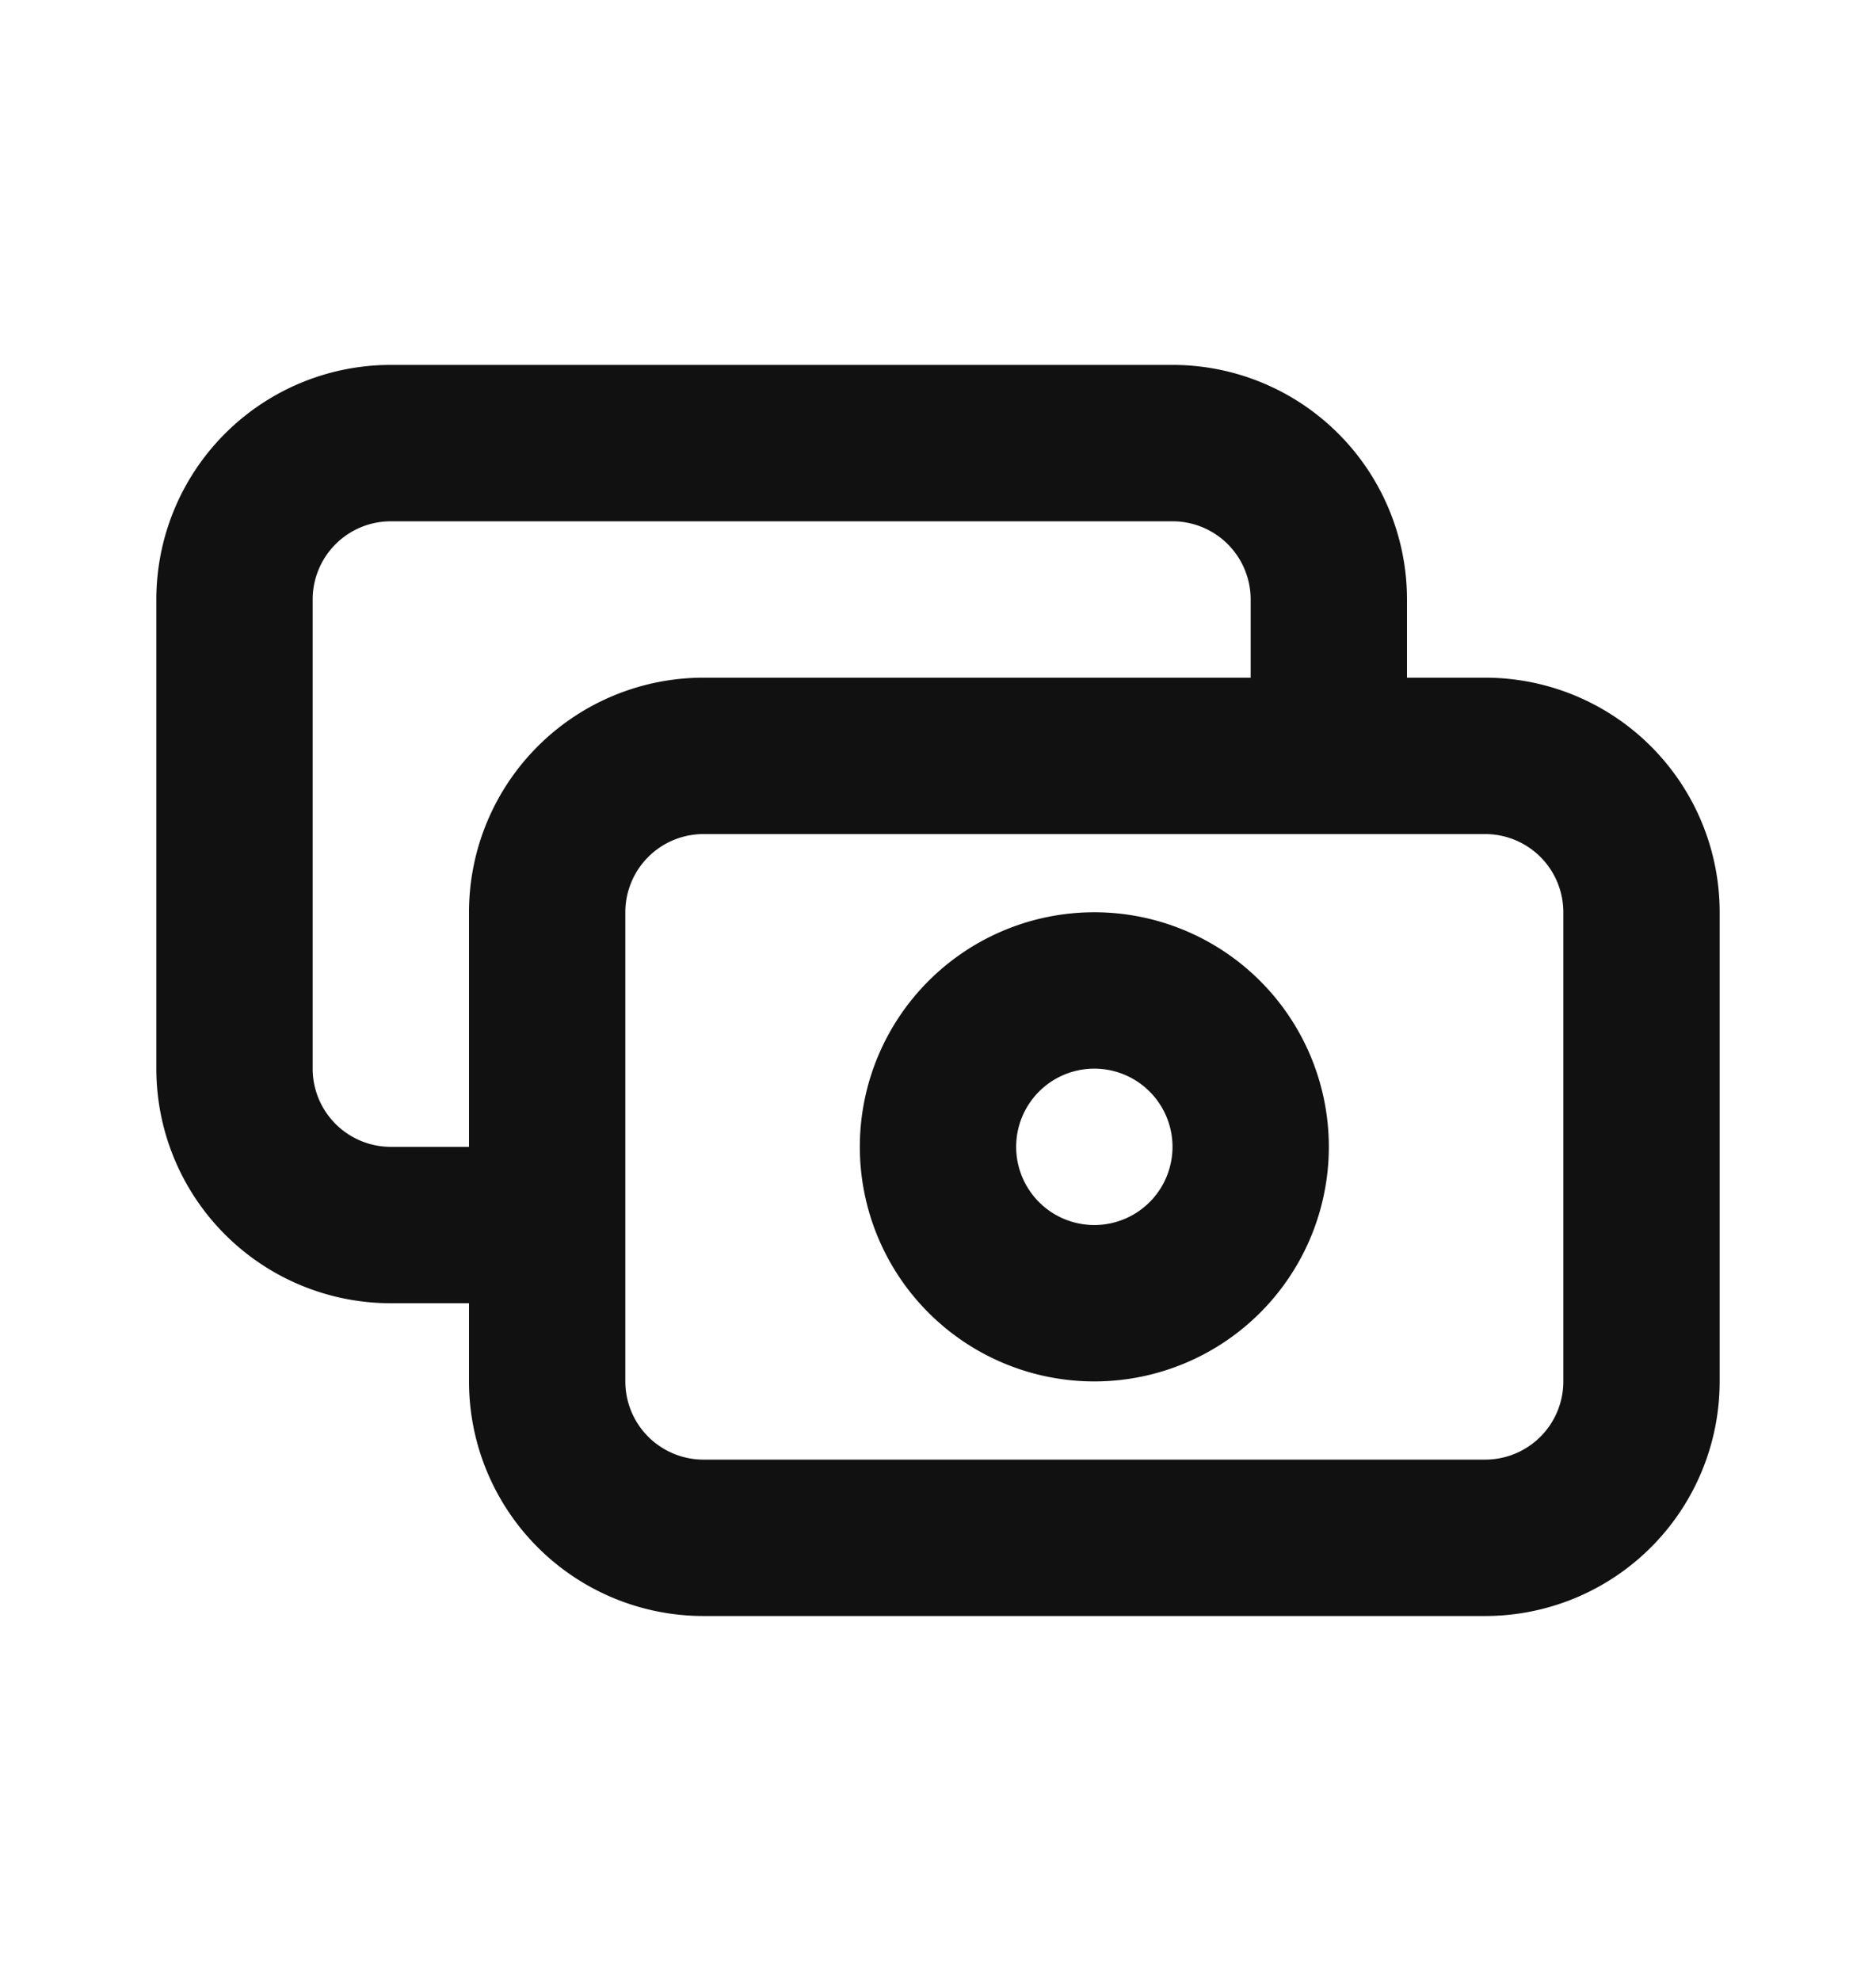 <svg xmlns="http://www.w3.org/2000/svg" width="18" height="19" fill="none"><path stroke="#111" stroke-linecap="round" stroke-linejoin="round" stroke-width="1.5" d="M12.75 7.25v-1.5a1.5 1.5 0 0 0-1.5-1.5h-7.5a1.5 1.5 0 0 0-1.5 1.5v4.5a1.5 1.5 0 0 0 1.5 1.5h1.5m0-3a1.5 1.5 0 0 1 1.5-1.5h7.5a1.5 1.5 0 0 1 1.5 1.5v4.5a1.5 1.5 0 0 1-1.5 1.5h-7.5a1.5 1.5 0 0 1-1.5-1.5v-4.5ZM9 11a1.5 1.5 0 1 0 3 0 1.5 1.5 0 0 0-3 0Z"/></svg>